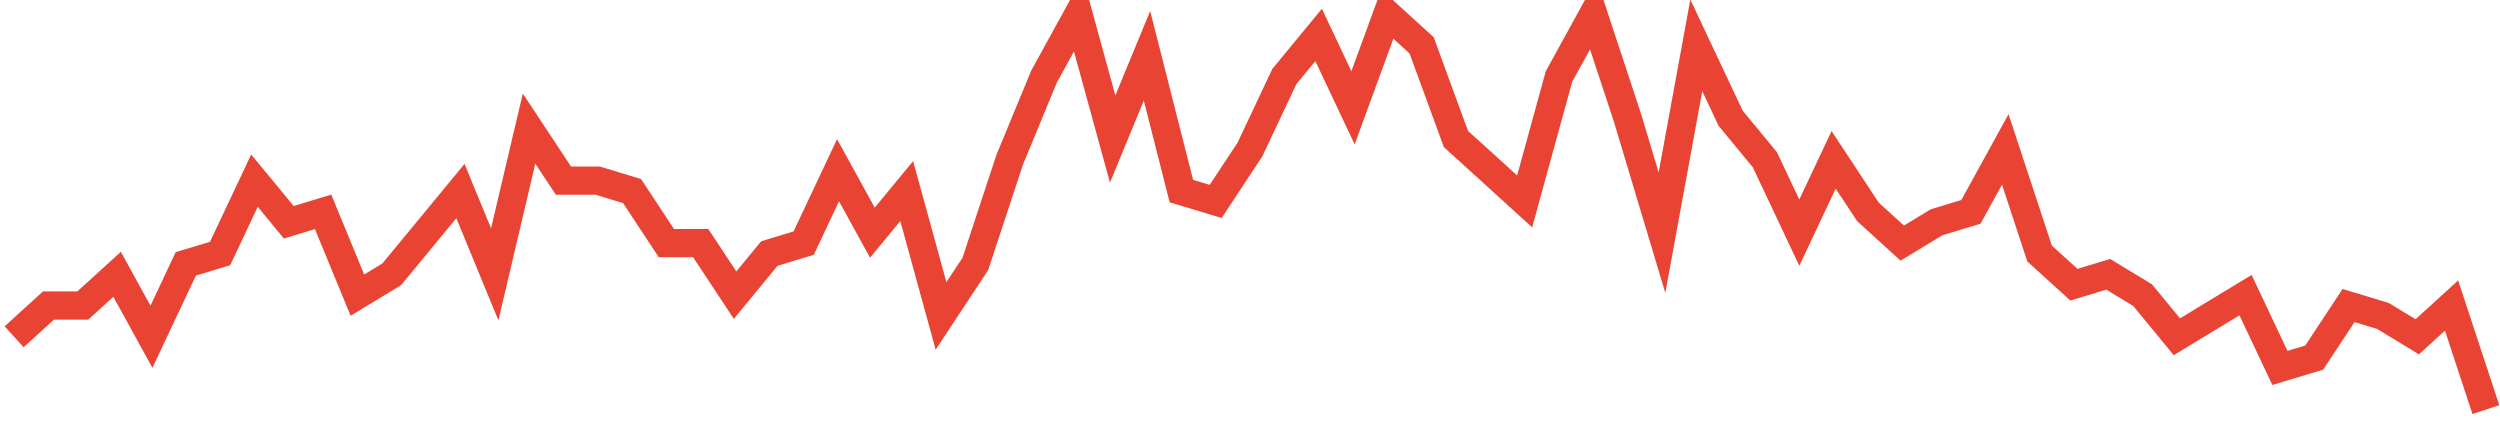 <?xml version="1.0" encoding="UTF-8"?>
<svg xmlns="http://www.w3.org/2000/svg" xmlns:xlink="http://www.w3.org/1999/xlink" width="177pt" height="30pt" viewBox="0 0 177 30" version="1.1">
<g id="surface979696">
<path style="fill:none;stroke-width:2;stroke-linecap:butt;stroke-linejoin:miter;stroke:rgb(91.373%,26.275%,20.392%);stroke-opacity:1;stroke-miterlimit:10;" d="M 1 23.844 L 3.43 21.633 L 5.859 21.633 L 8.293 19.422 L 10.723 23.844 L 13.152 18.684 L 15.582 17.949 L 18.016 12.789 L 20.445 15.738 L 22.875 15 L 25.305 20.895 L 27.734 19.422 L 30.168 16.473 L 32.598 13.527 L 35.027 19.422 L 37.457 9.105 L 39.891 12.789 L 42.32 12.789 L 44.75 13.527 L 47.18 17.211 L 49.609 17.211 L 52.043 20.895 L 54.473 17.949 L 56.902 17.211 L 59.332 12.051 L 61.766 16.473 L 64.195 13.527 L 66.625 22.367 L 69.055 18.684 L 71.484 11.316 L 73.918 5.422 L 76.348 1 L 78.777 9.844 L 81.207 3.949 L 83.641 13.527 L 86.07 14.262 L 88.5 10.578 L 90.93 5.422 L 93.359 2.473 L 95.793 7.633 L 98.223 1 L 100.652 3.211 L 103.082 9.844 L 105.516 12.051 L 107.945 14.262 L 110.375 5.422 L 112.805 1 L 115.234 8.367 L 117.668 16.473 L 120.098 3.211 L 122.527 8.367 L 124.957 11.316 L 127.391 16.473 L 129.82 11.316 L 132.25 15 L 134.68 17.211 L 137.109 15.738 L 139.543 15 L 141.973 10.578 L 144.402 17.949 L 146.832 20.156 L 149.266 19.422 L 151.695 20.895 L 154.125 23.844 L 156.555 22.367 L 158.984 20.895 L 161.418 26.051 L 163.848 25.316 L 166.277 21.633 L 168.707 22.367 L 171.141 23.844 L 173.57 21.633 L 176 29 "/>
</g>
</svg>
